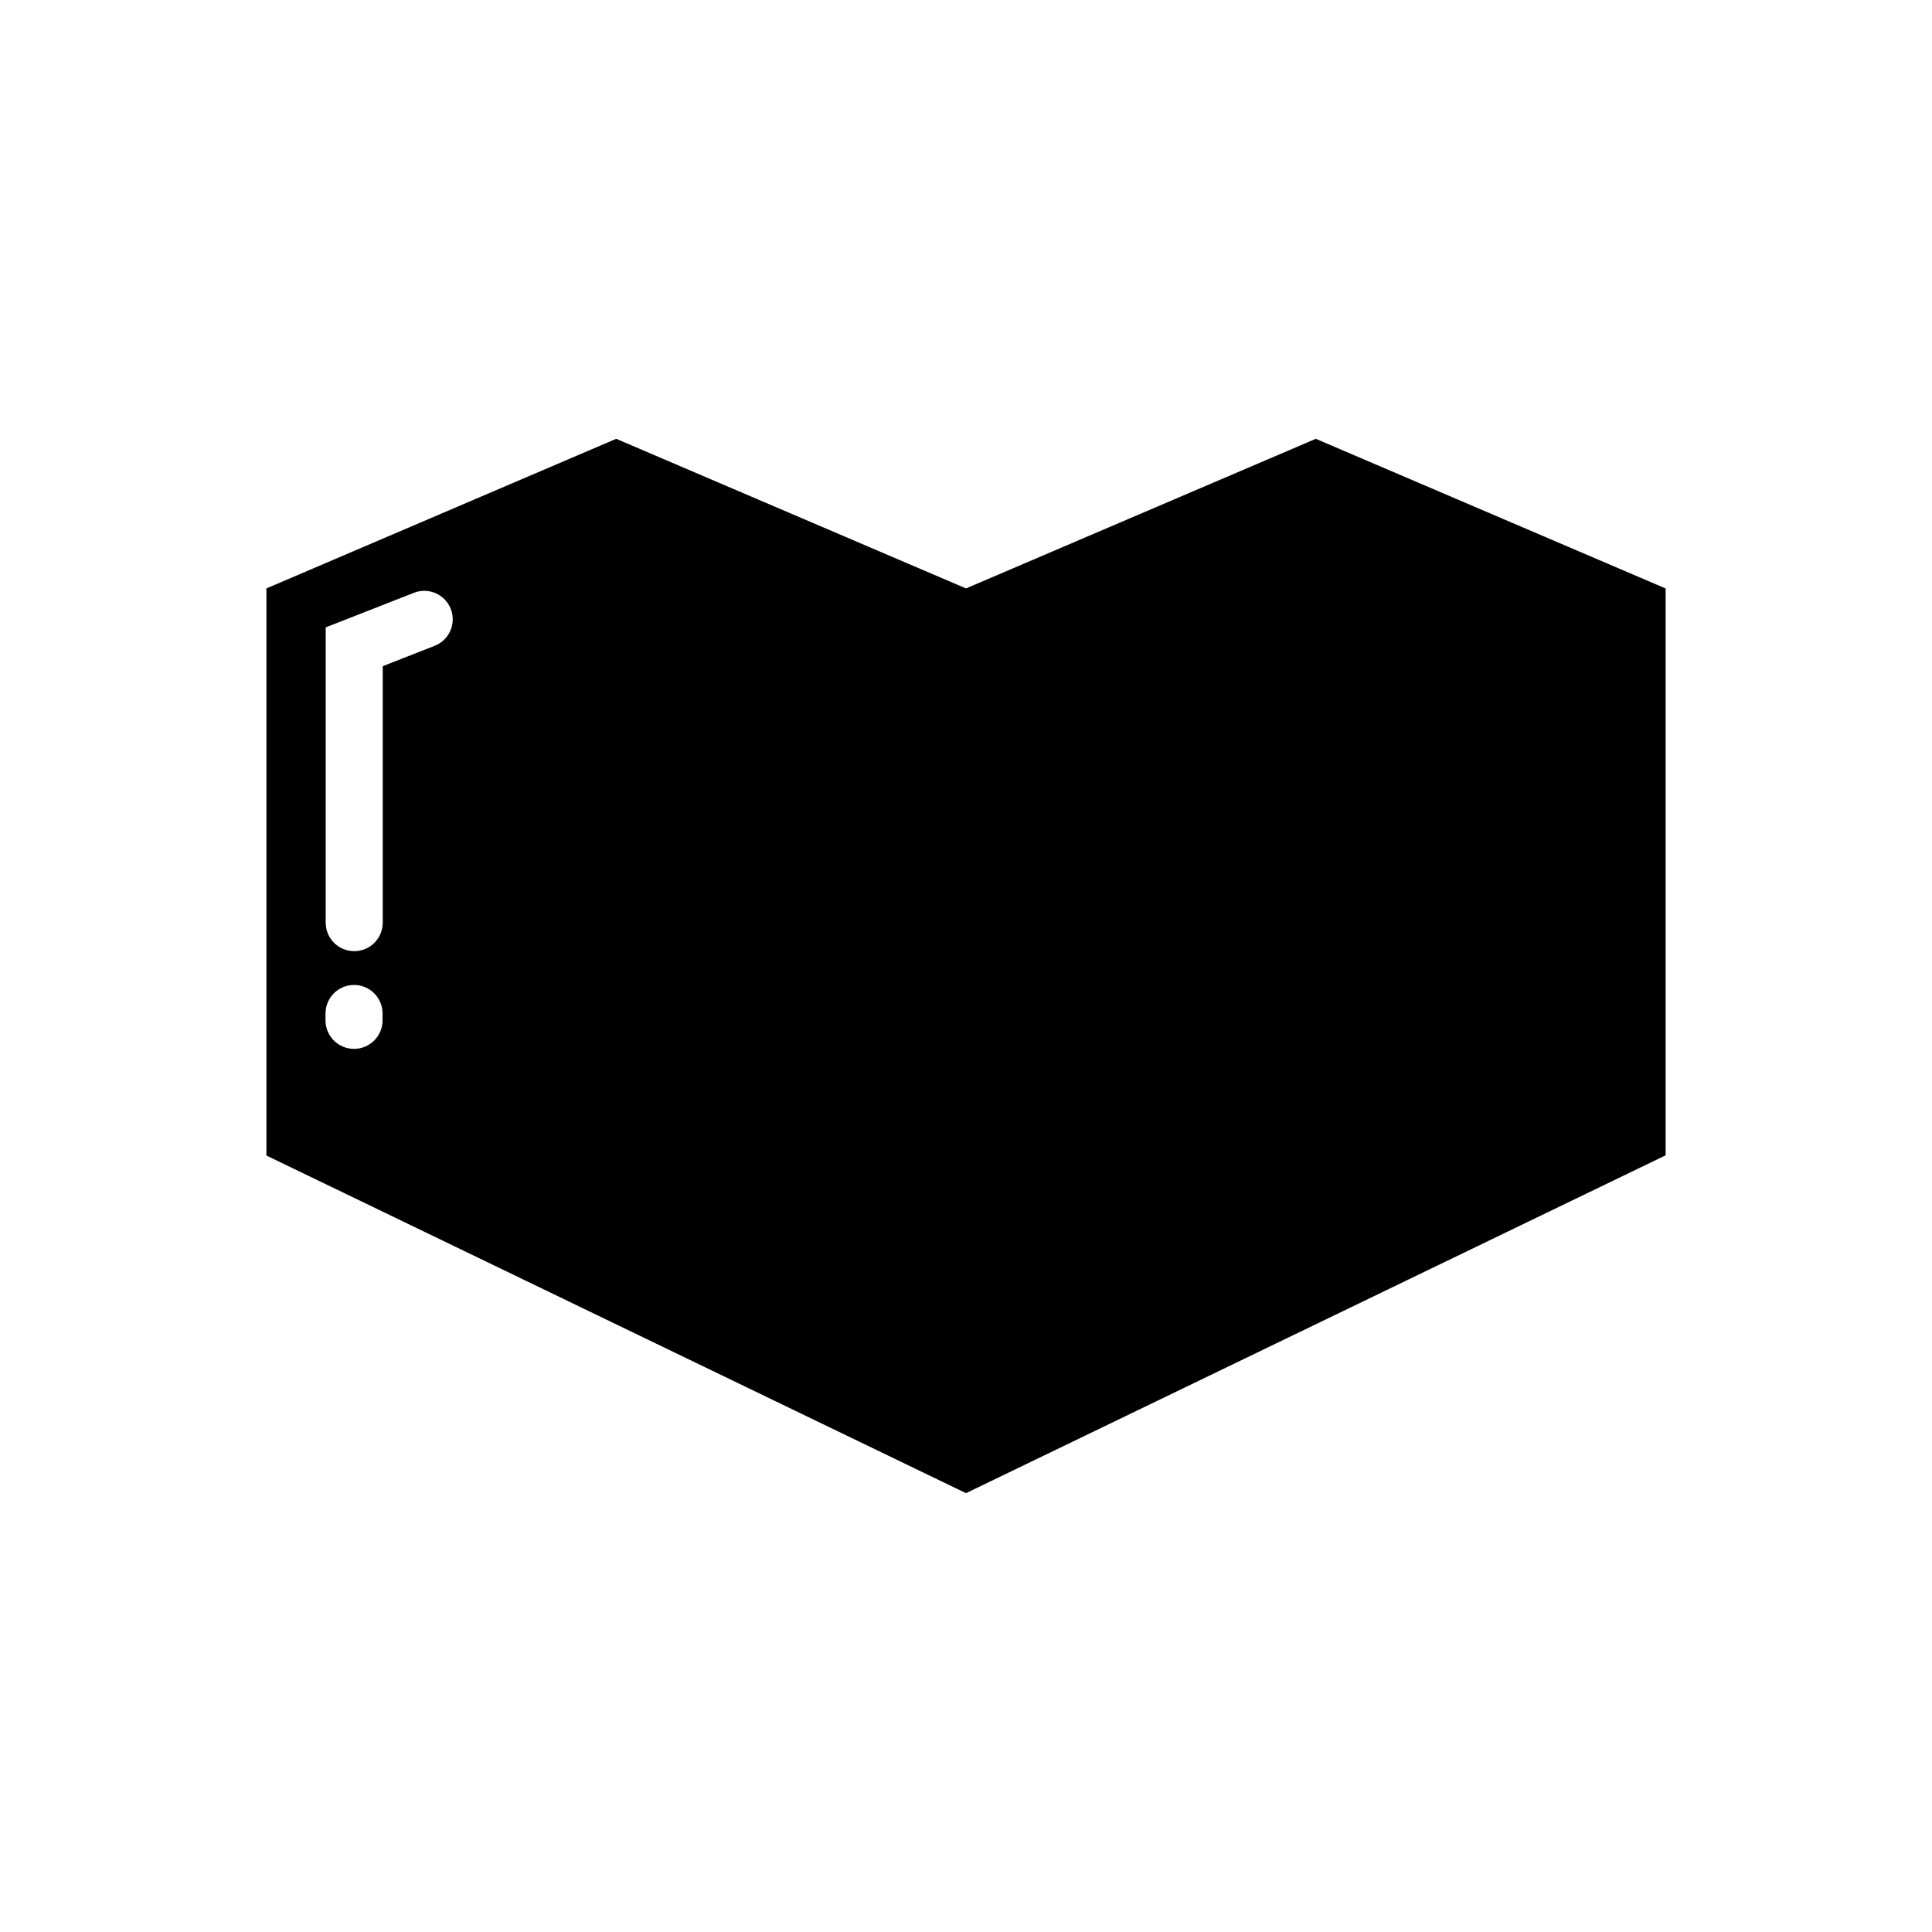 <?xml version="1.0" encoding="UTF-8"?>
<!-- Uploaded to: SVG Repo, www.svgrepo.com, Generator: SVG Repo Mixer Tools -->
<svg fill="#000000" width="800px" height="800px" version="1.1" viewBox="144 144 512 512" xmlns="http://www.w3.org/2000/svg">
 <path d="m492.7 260.29-92.699 39.648-92.699-39.648-92.699 39.648v150.29l185.4 89.477 185.4-89.527v-150.23zm-247.32 154.11c0 4.18-3.375 7.559-7.559 7.559-4.18 0-7.559-3.375-7.559-7.559l0.004-1.812c0-4.18 3.375-7.559 7.559-7.559 4.18 0 7.559 3.375 7.559 7.559zm13.805-99.25-13.754 5.391v67.965c0 4.18-3.375 7.559-7.559 7.559-4.18 0-7.559-3.375-7.559-7.559l0.004-78.242 23.375-9.168c3.879-1.512 8.262 0.402 9.773 4.281 1.512 3.879-0.402 8.262-4.281 9.773z"/>
</svg>